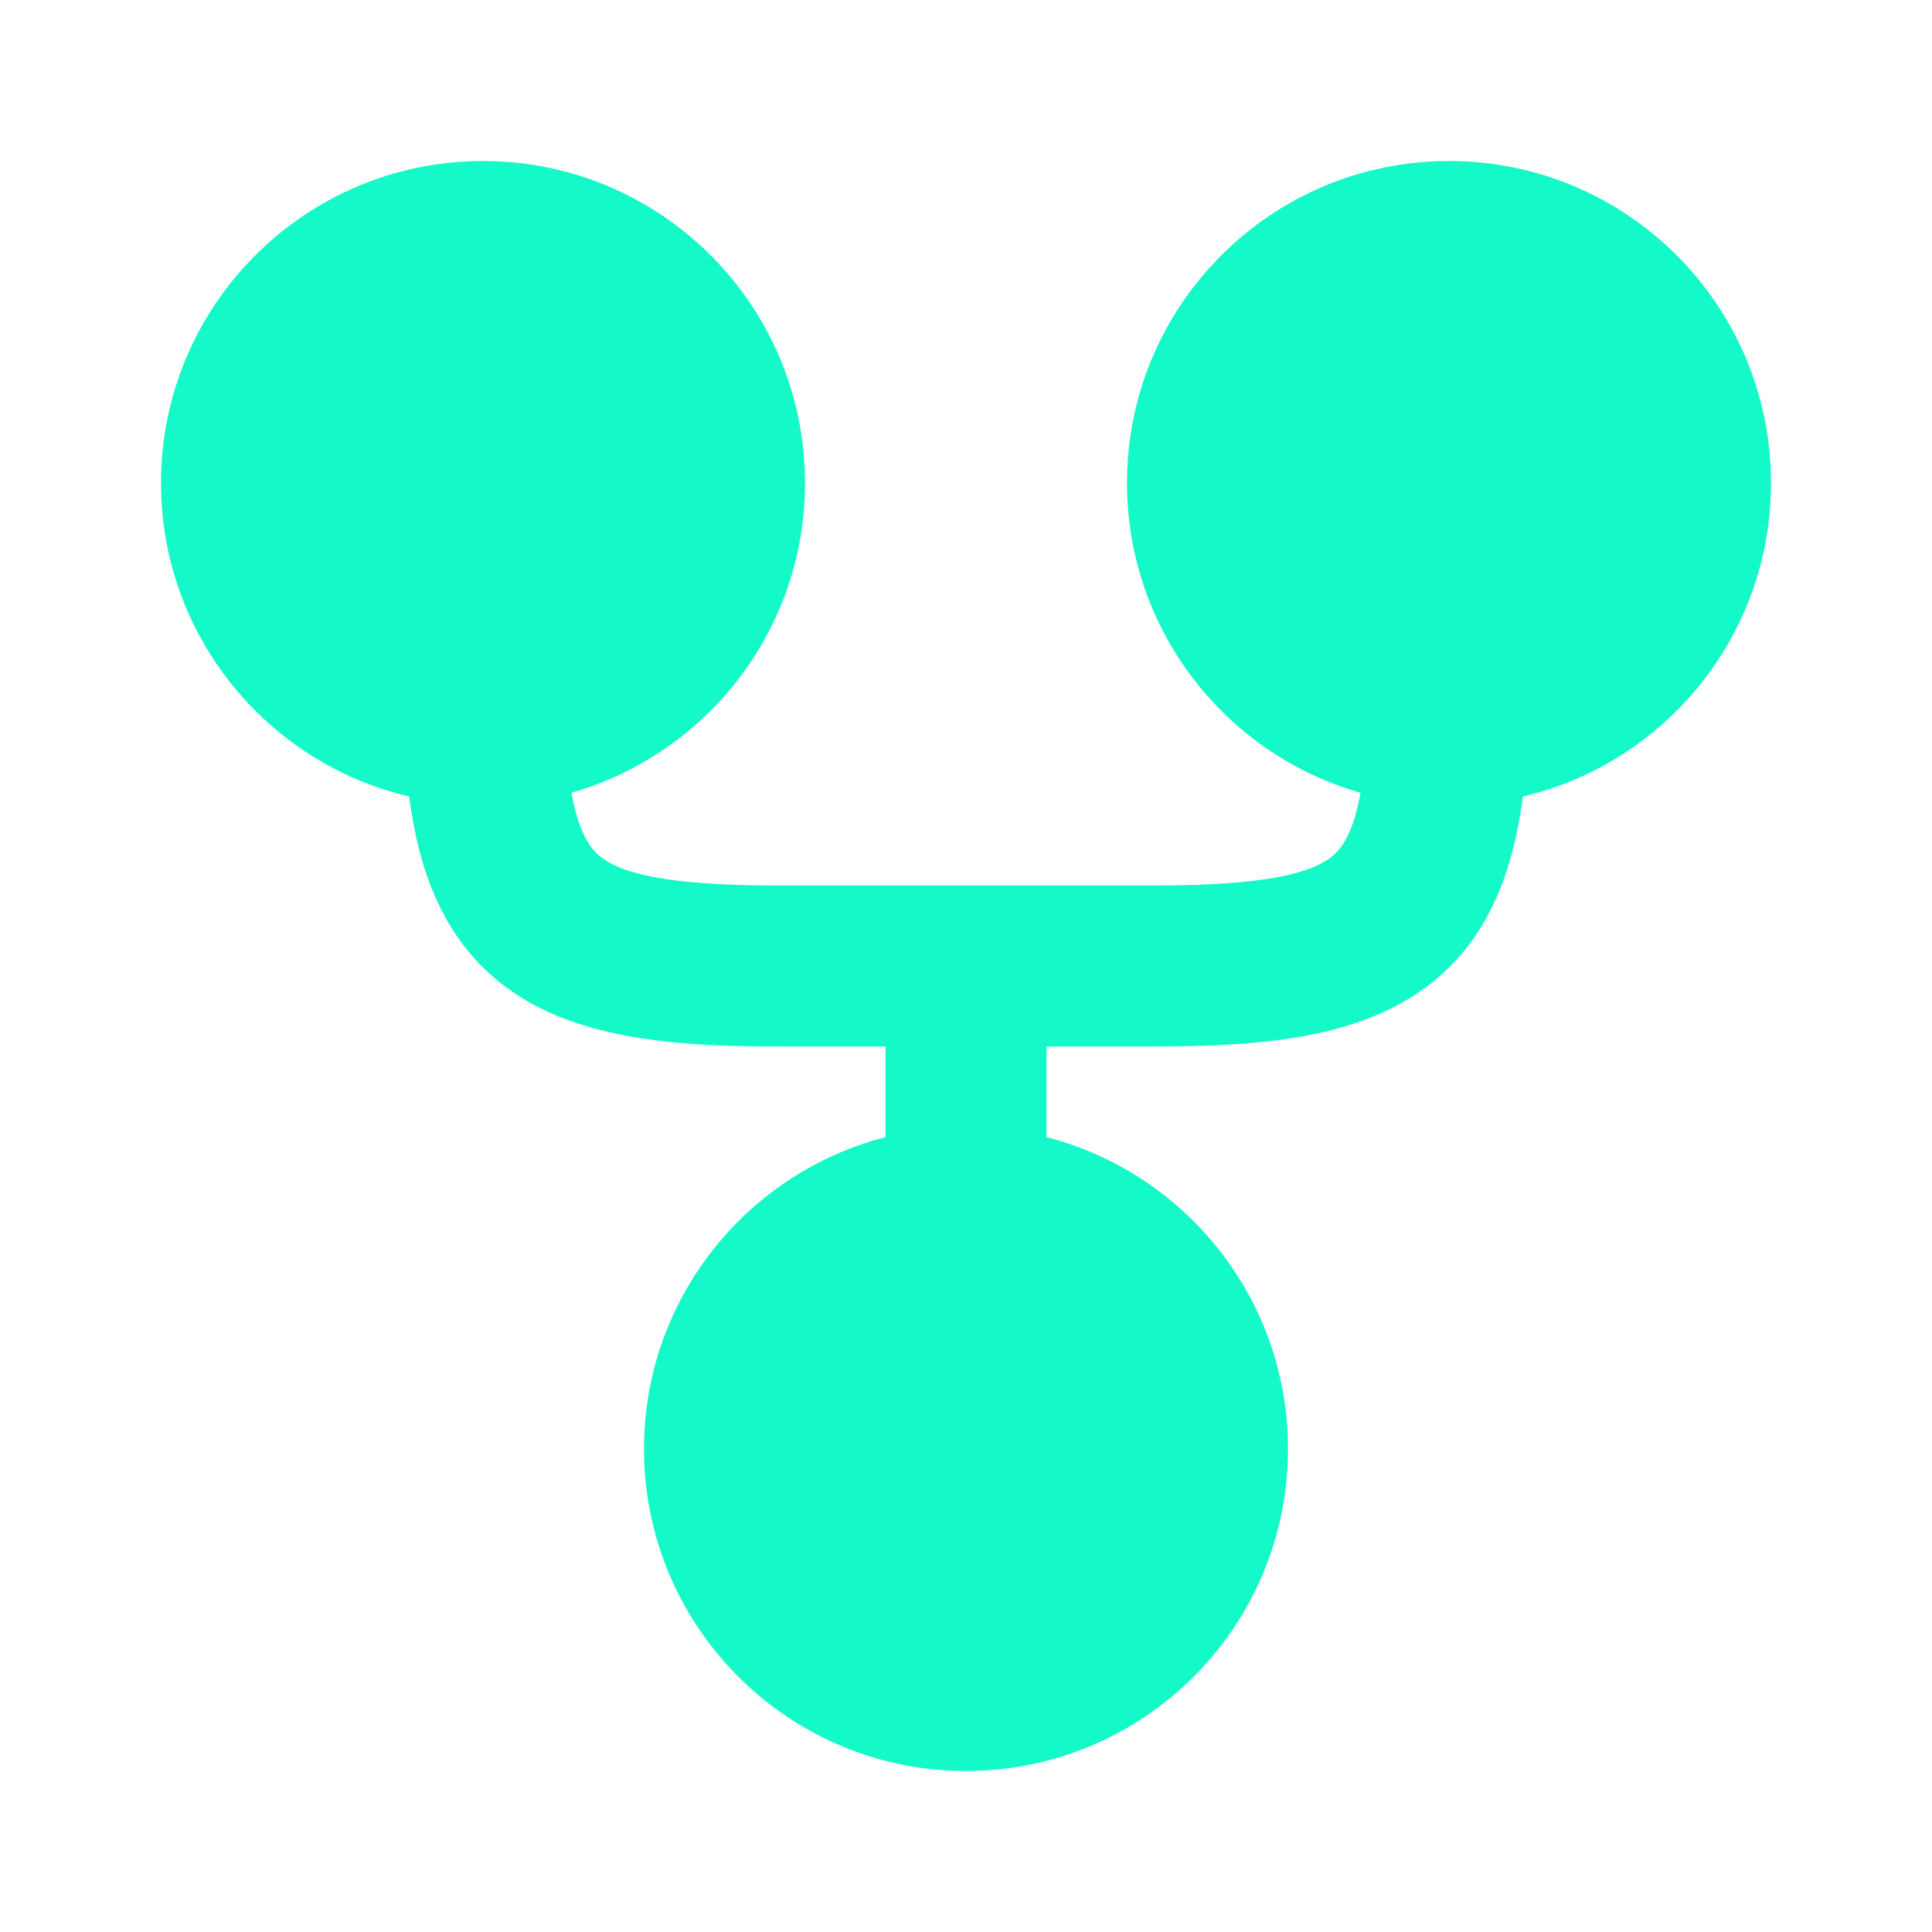 <?xml version="1.0" encoding="UTF-8" standalone="no"?>
<!-- Uploaded to: SVG Repo, www.svgrepo.com, Transformed by: SVG Repo Mixer Tools -->

<svg
   width="800px"
   height="800px"
   viewBox="0 0 24 24"
   fill="none"
   version="1.1"
   id="svg1"
   sodipodi:docname="forky.svg"
   inkscape:version="1.3 (0e150ed6c4, 2023-07-21)"
   xmlns:inkscape="http://www.inkscape.org/namespaces/inkscape"
   xmlns:sodipodi="http://sodipodi.sourceforge.net/DTD/sodipodi-0.dtd"
   xmlns="http://www.w3.org/2000/svg"
   xmlns:svg="http://www.w3.org/2000/svg">
  <defs
     id="defs1" />
  <sodipodi:namedview
     id="namedview1"
     pagecolor="#505050"
     bordercolor="#eeeeee"
     borderopacity="1"
     inkscape:showpageshadow="0"
     inkscape:pageopacity="0"
     inkscape:pagecheckerboard="0"
     inkscape:deskcolor="#d1d1d1"
     inkscape:zoom="0.295"
     inkscape:cx="400"
     inkscape:cy="400"
     inkscape:window-width="1366"
     inkscape:window-height="702"
     inkscape:window-x="0"
     inkscape:window-y="0"
     inkscape:window-maximized="1"
     inkscape:current-layer="svg1" />
  <g
     id="SVGRepo_bgCarrier"
     stroke-width="0"
     style="display:inline" />
  <g
     id="SVGRepo_tracerCarrier"
     stroke-linecap="round"
     stroke-linejoin="round"
     style="display:inline" />
  <g
     id="SVGRepo_iconCarrier"
     style="display:inline">
    <path
       fill-rule="evenodd"
       clip-rule="evenodd"
       d="M 2,6 C 2,3.791 3.791,2 6,2 8.209,2 10,3.791 10,6 10,7.828 8.774,9.369 7.099,9.847 7.19,10.347 7.331,10.539 7.456,10.64 7.701,10.838 8.24,11 9.652,11 H 14.348 c 1.412,0 1.951,-0.163 2.196,-0.359 0.126,-0.101 0.266,-0.293 0.357,-0.793 C 15.226,9.37 14,7.828 14,6 c 0,-2.209 1.791,-4 4,-4 2.209,0 4,1.791 4,4 0,1.893 -1.315,3.48 -3.082,3.894 -0.121,0.917 -0.413,1.735 -1.119,2.303 C 16.943,12.888 15.713,13 14.348,13 H 13 v 1.126 c 1.725,0.444 3,2.01 3,3.874 0,2.209 -1.791,4 -4,4 -2.209,0 -4,-1.791 -4,-4 0,-1.864 1.275,-3.43 3,-3.874 V 13 H 9.652 C 8.288,13 7.057,12.888 6.201,12.197 5.496,11.629 5.203,10.812 5.082,9.894 3.316,9.48 2,7.893 2,6 Z"
       fill="#13f9c7"
       id="path1" />
  </g>
</svg>
